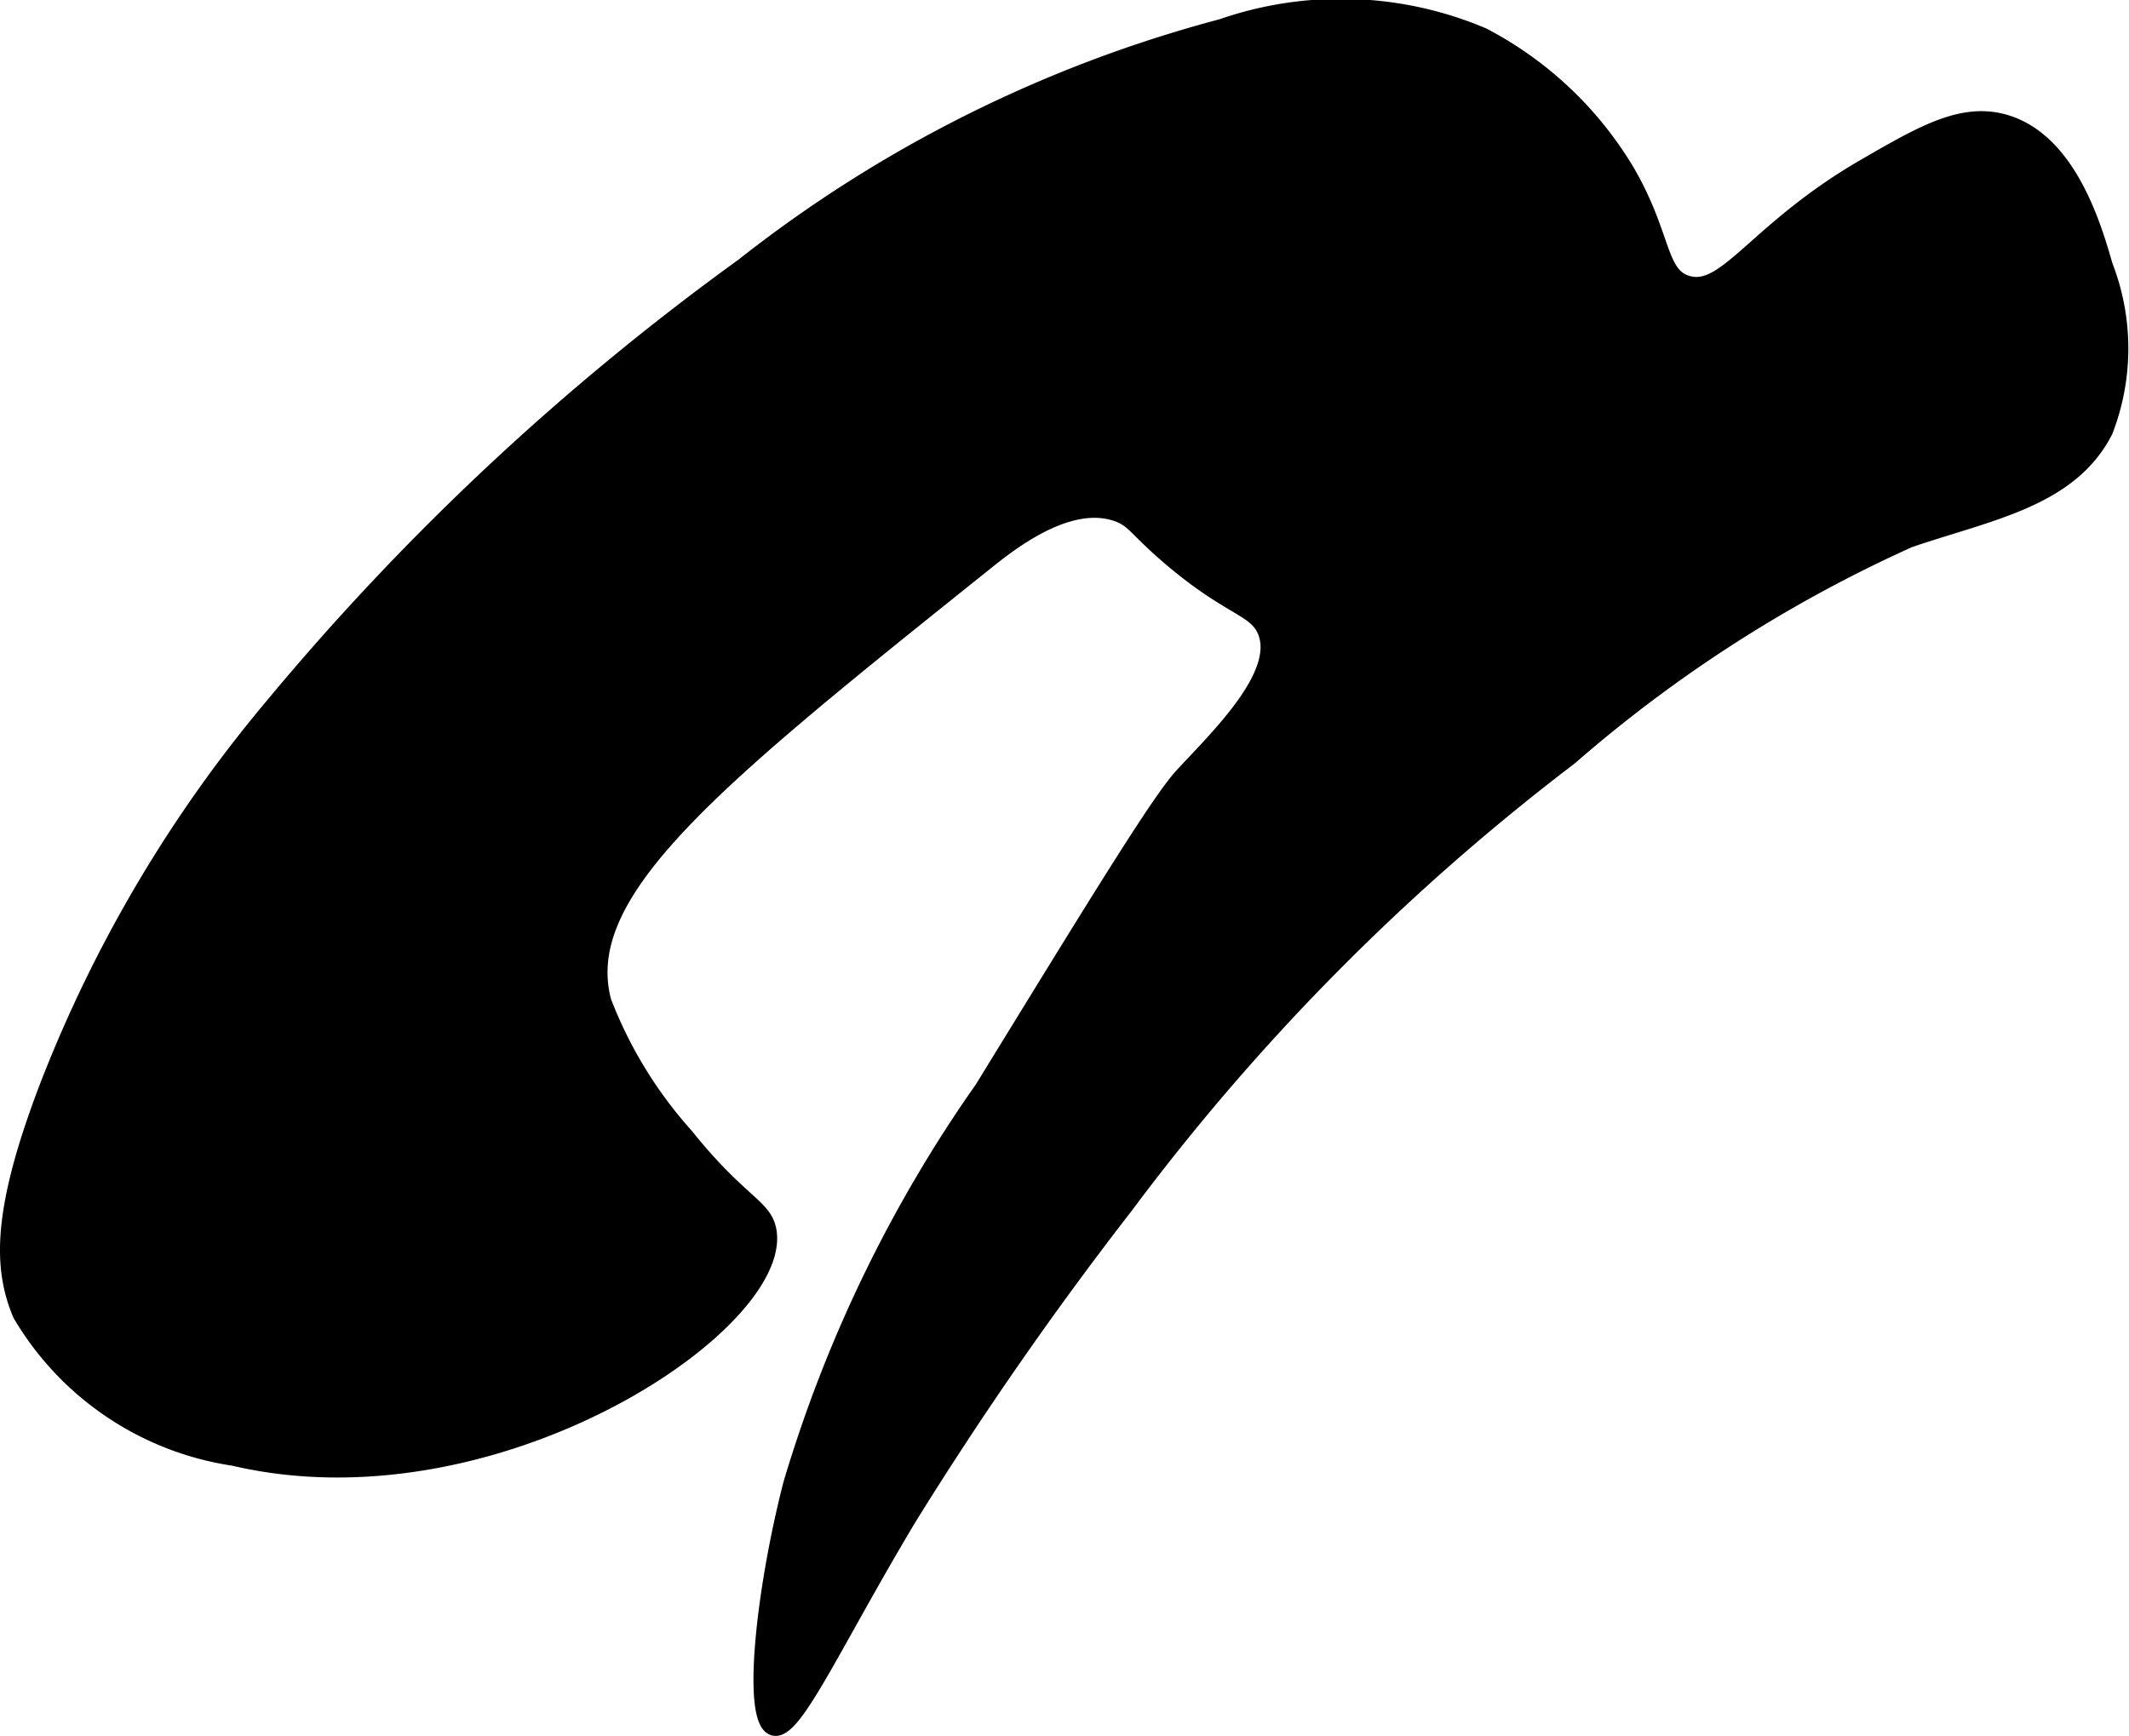 <?xml version="1.0" encoding="UTF-8"?>
<svg xmlns="http://www.w3.org/2000/svg"
     version="1.1"
     width="7.343mm"
     height="5.989mm"
     viewBox="0 0 20.816 16.977">
   <defs>
      <style type="text/css"><![CDATA[
      .a {
        stroke: #000;
        stroke-miterlimit: 10;
        stroke-width: 0.15px;
      }
    ]]></style>
   </defs>
   <path class="a"
         d="M7.264,2.6A25.068,25.068,0,0,0,2.668,6.898,13.193,13.193,0,0,0,.455,10.643C.002,11.836.005,12.396.2,12.856A2.924,2.924,0,0,0,2.285,14.26c2.544.597,5.367-1.297,5.234-2.213-.037-.253-.276-.271-.809-.936a4.251,4.251,0,0,1-.808-1.319C5.62,8.719,6.962,7.644,9.647,5.494c.246-.197.807-.635,1.277-.468.165.059.179.142.511.426.591.505.844.493.936.723.169.42-.448,1.017-.808,1.404-.223.239-.801,1.181-1.957,3.064A13.313,13.313,0,0,0,7.732,14.515c-.268,1.045-.404,2.309-.17,2.383.201.063.566-.782,1.319-2.043a35.387,35.387,0,0,1,2.128-3.064,22.1,22.1,0,0,1,4.34-4.383,13.478,13.478,0,0,1,3.319-2.128c.782-.267,1.571-.393,1.915-1.064a2.234,2.234,0,0,0,0-1.617c-.108-.375-.352-1.222-.979-1.404-.414-.121-.804.104-1.362.426-1.073.618-1.363,1.263-1.745,1.149-.286-.085-.225-.476-.596-1.106A3.557,3.557,0,0,0,14.498.345,3.557,3.557,0,0,0,11.945.26,12.894,12.894,0,0,0,7.264,2.6Z"/>
</svg>
